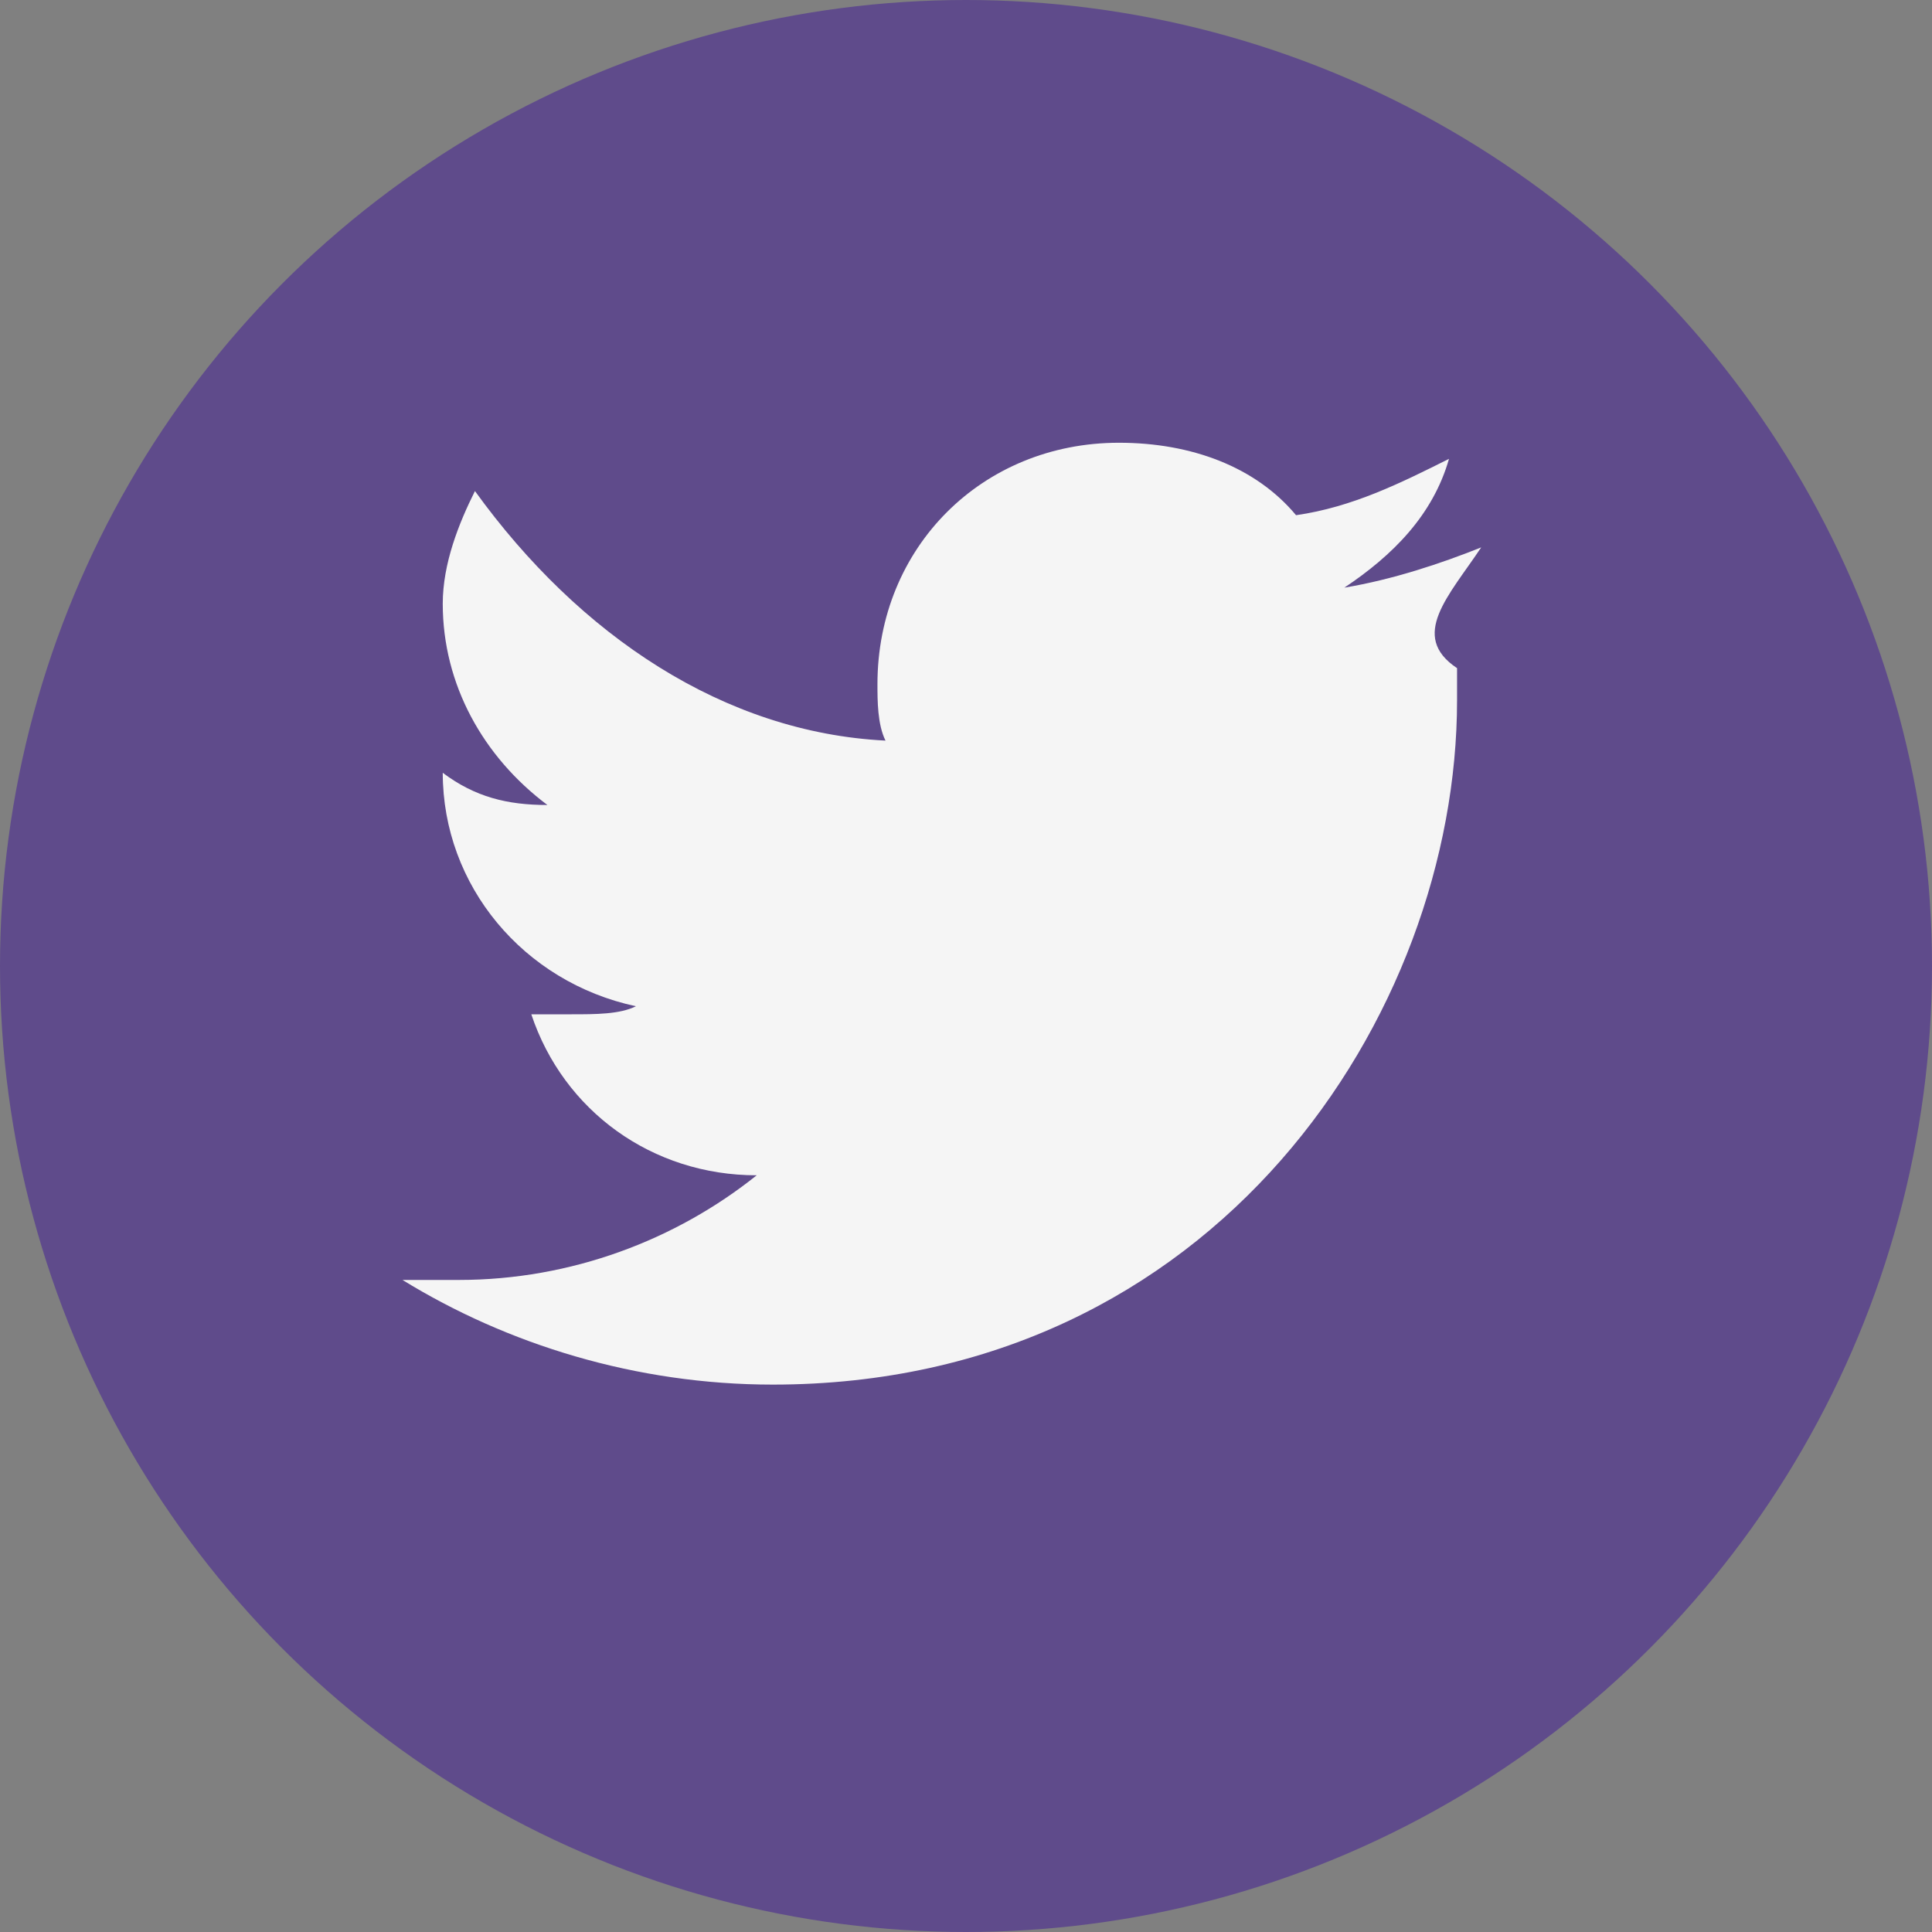 <svg xmlns="http://www.w3.org/2000/svg" width="24" height="24" viewBox="0 0 24 24">
  <rect x="0" y="0" width="24" height="24" fill="#808080" stroke="none"/>
  <style>
    .icon-bg { fill: #5f4b8b; }
    .icon-fg { fill: #f5f5f5; }
  </style>
  
  <!-- Background Circle -->
  <circle class="icon-bg" cx="12" cy="12" r="12" />
  
  <!-- X/Twitter Logo -->
  <path class="icon-fg" d="M18.4,6.8c-0.5,0.2-1.1,0.4-1.7,0.5c0.6-0.4,1.1-0.9,1.3-1.6c-0.6,0.3-1.2,0.6-1.9,0.7c-0.5-0.6-1.3-0.9-2.2-0.9
    c-1.7,0-3,1.3-3,3c0,0.2,0,0.5,0.1,0.7C9,9.1,7.2,7.9,5.9,6.1C5.7,6.5,5.5,7,5.5,7.5c0,1,0.5,1.9,1.3,2.5c-0.5,0-0.9-0.1-1.3-0.4v0
    c0,1.4,1,2.6,2.4,2.9c-0.2,0.1-0.5,0.1-0.8,0.1c-0.2,0-0.4,0-0.5,0c0.4,1.2,1.5,2,2.8,2c-1,0.8-2.3,1.3-3.7,1.3
    c-0.2,0-0.5,0-0.7,0c1.3,0.8,2.9,1.3,4.6,1.3c5.5,0,8.5-4.6,8.5-8.5c0-0.1,0-0.3,0-0.4C17.5,7.9,18,7.4,18.4,6.8z" />
</svg>